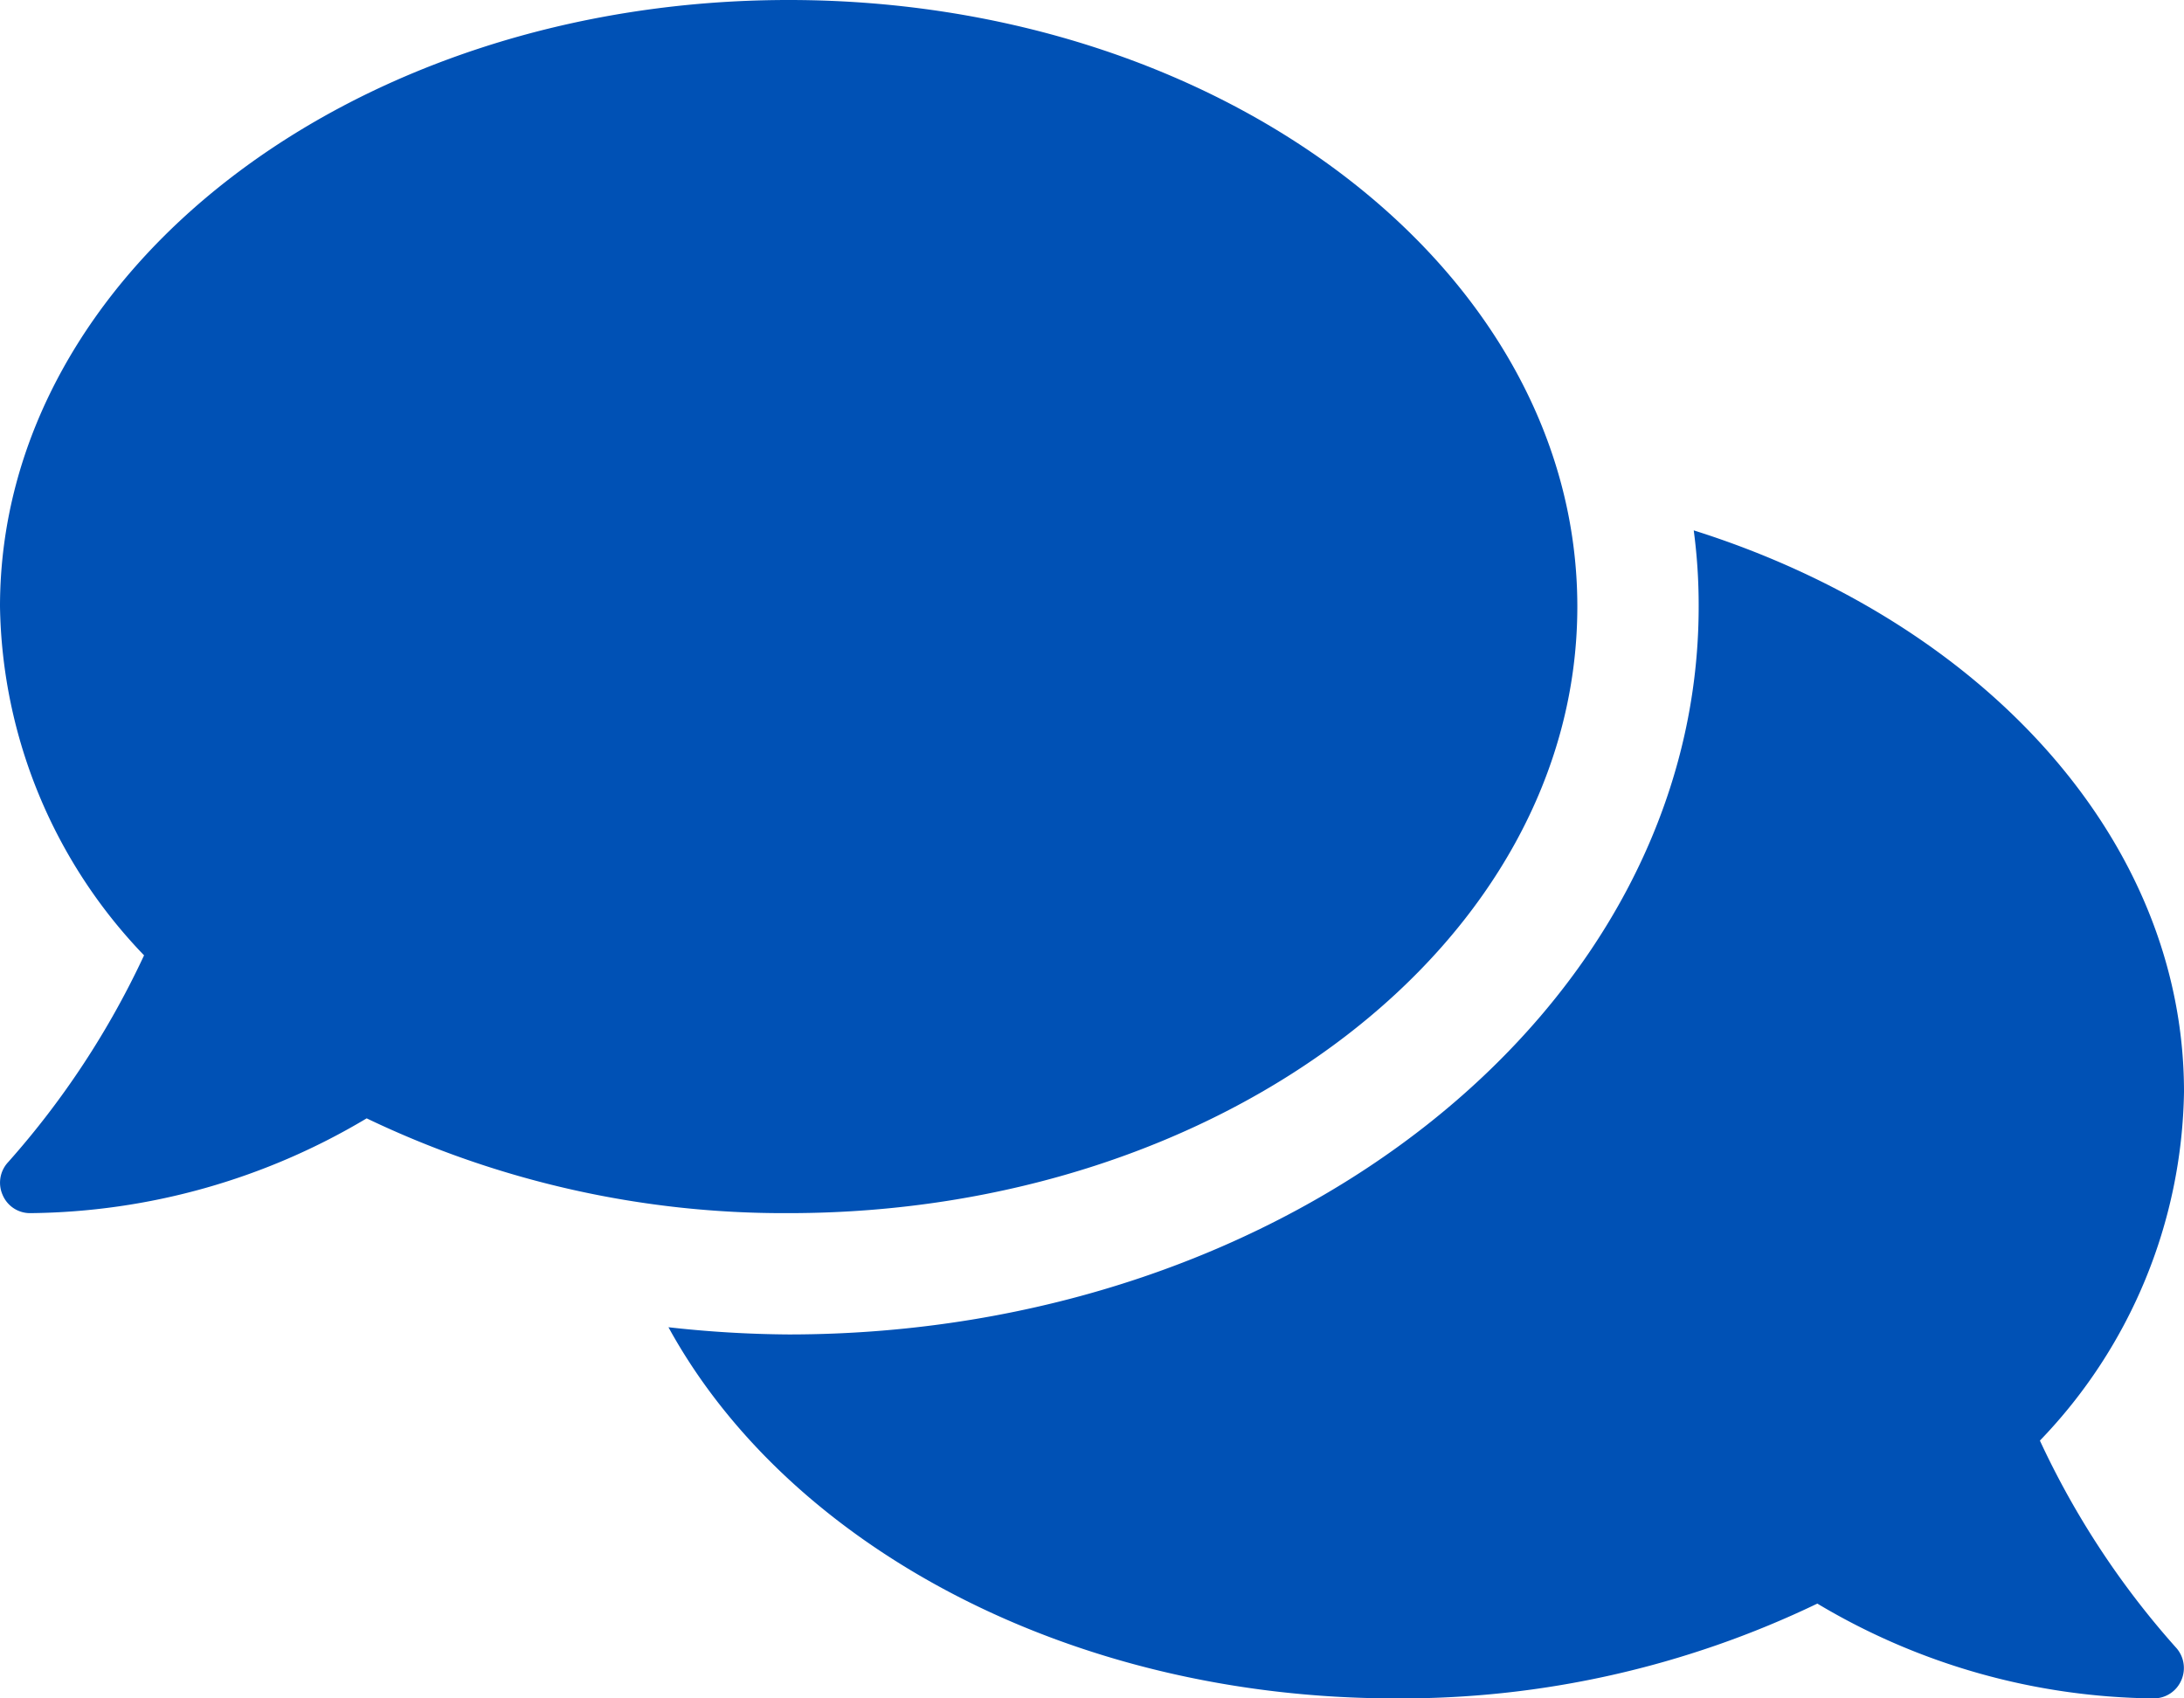 <svg xmlns="http://www.w3.org/2000/svg" width="54" height="42" viewBox="0 0 54 42"><path id="Trazado_1019" data-name="Trazado 1019" d="M39-24c0-8.288-8.728-15-19.5-15S0-32.287,0-24a12.718,12.718,0,0,0,3.562,8.625A21.1,21.1,0,0,1,.206-10.266a.745.745,0,0,0-.141.816A.734.734,0,0,0,.75-9a16.507,16.507,0,0,0,8.316-2.344A23.854,23.854,0,0,0,19.5-9C30.272-9,39-15.712,39-24ZM50.437-3.375A12.7,12.7,0,0,0,54-12c0-6.272-5.016-11.644-12.122-13.884A13.94,13.94,0,0,1,42-24C42-14.072,31.9-6,19.5-6a28.094,28.094,0,0,1-2.972-.178C19.481-.788,26.419,3,34.5,3A23.724,23.724,0,0,0,44.934.656,16.507,16.507,0,0,0,53.25,3a.739.739,0,0,0,.684-.45.751.751,0,0,0-.141-.816A20.879,20.879,0,0,1,50.437-3.375Z" transform="translate(0 39)" fill="#0051b5"></path></svg>
